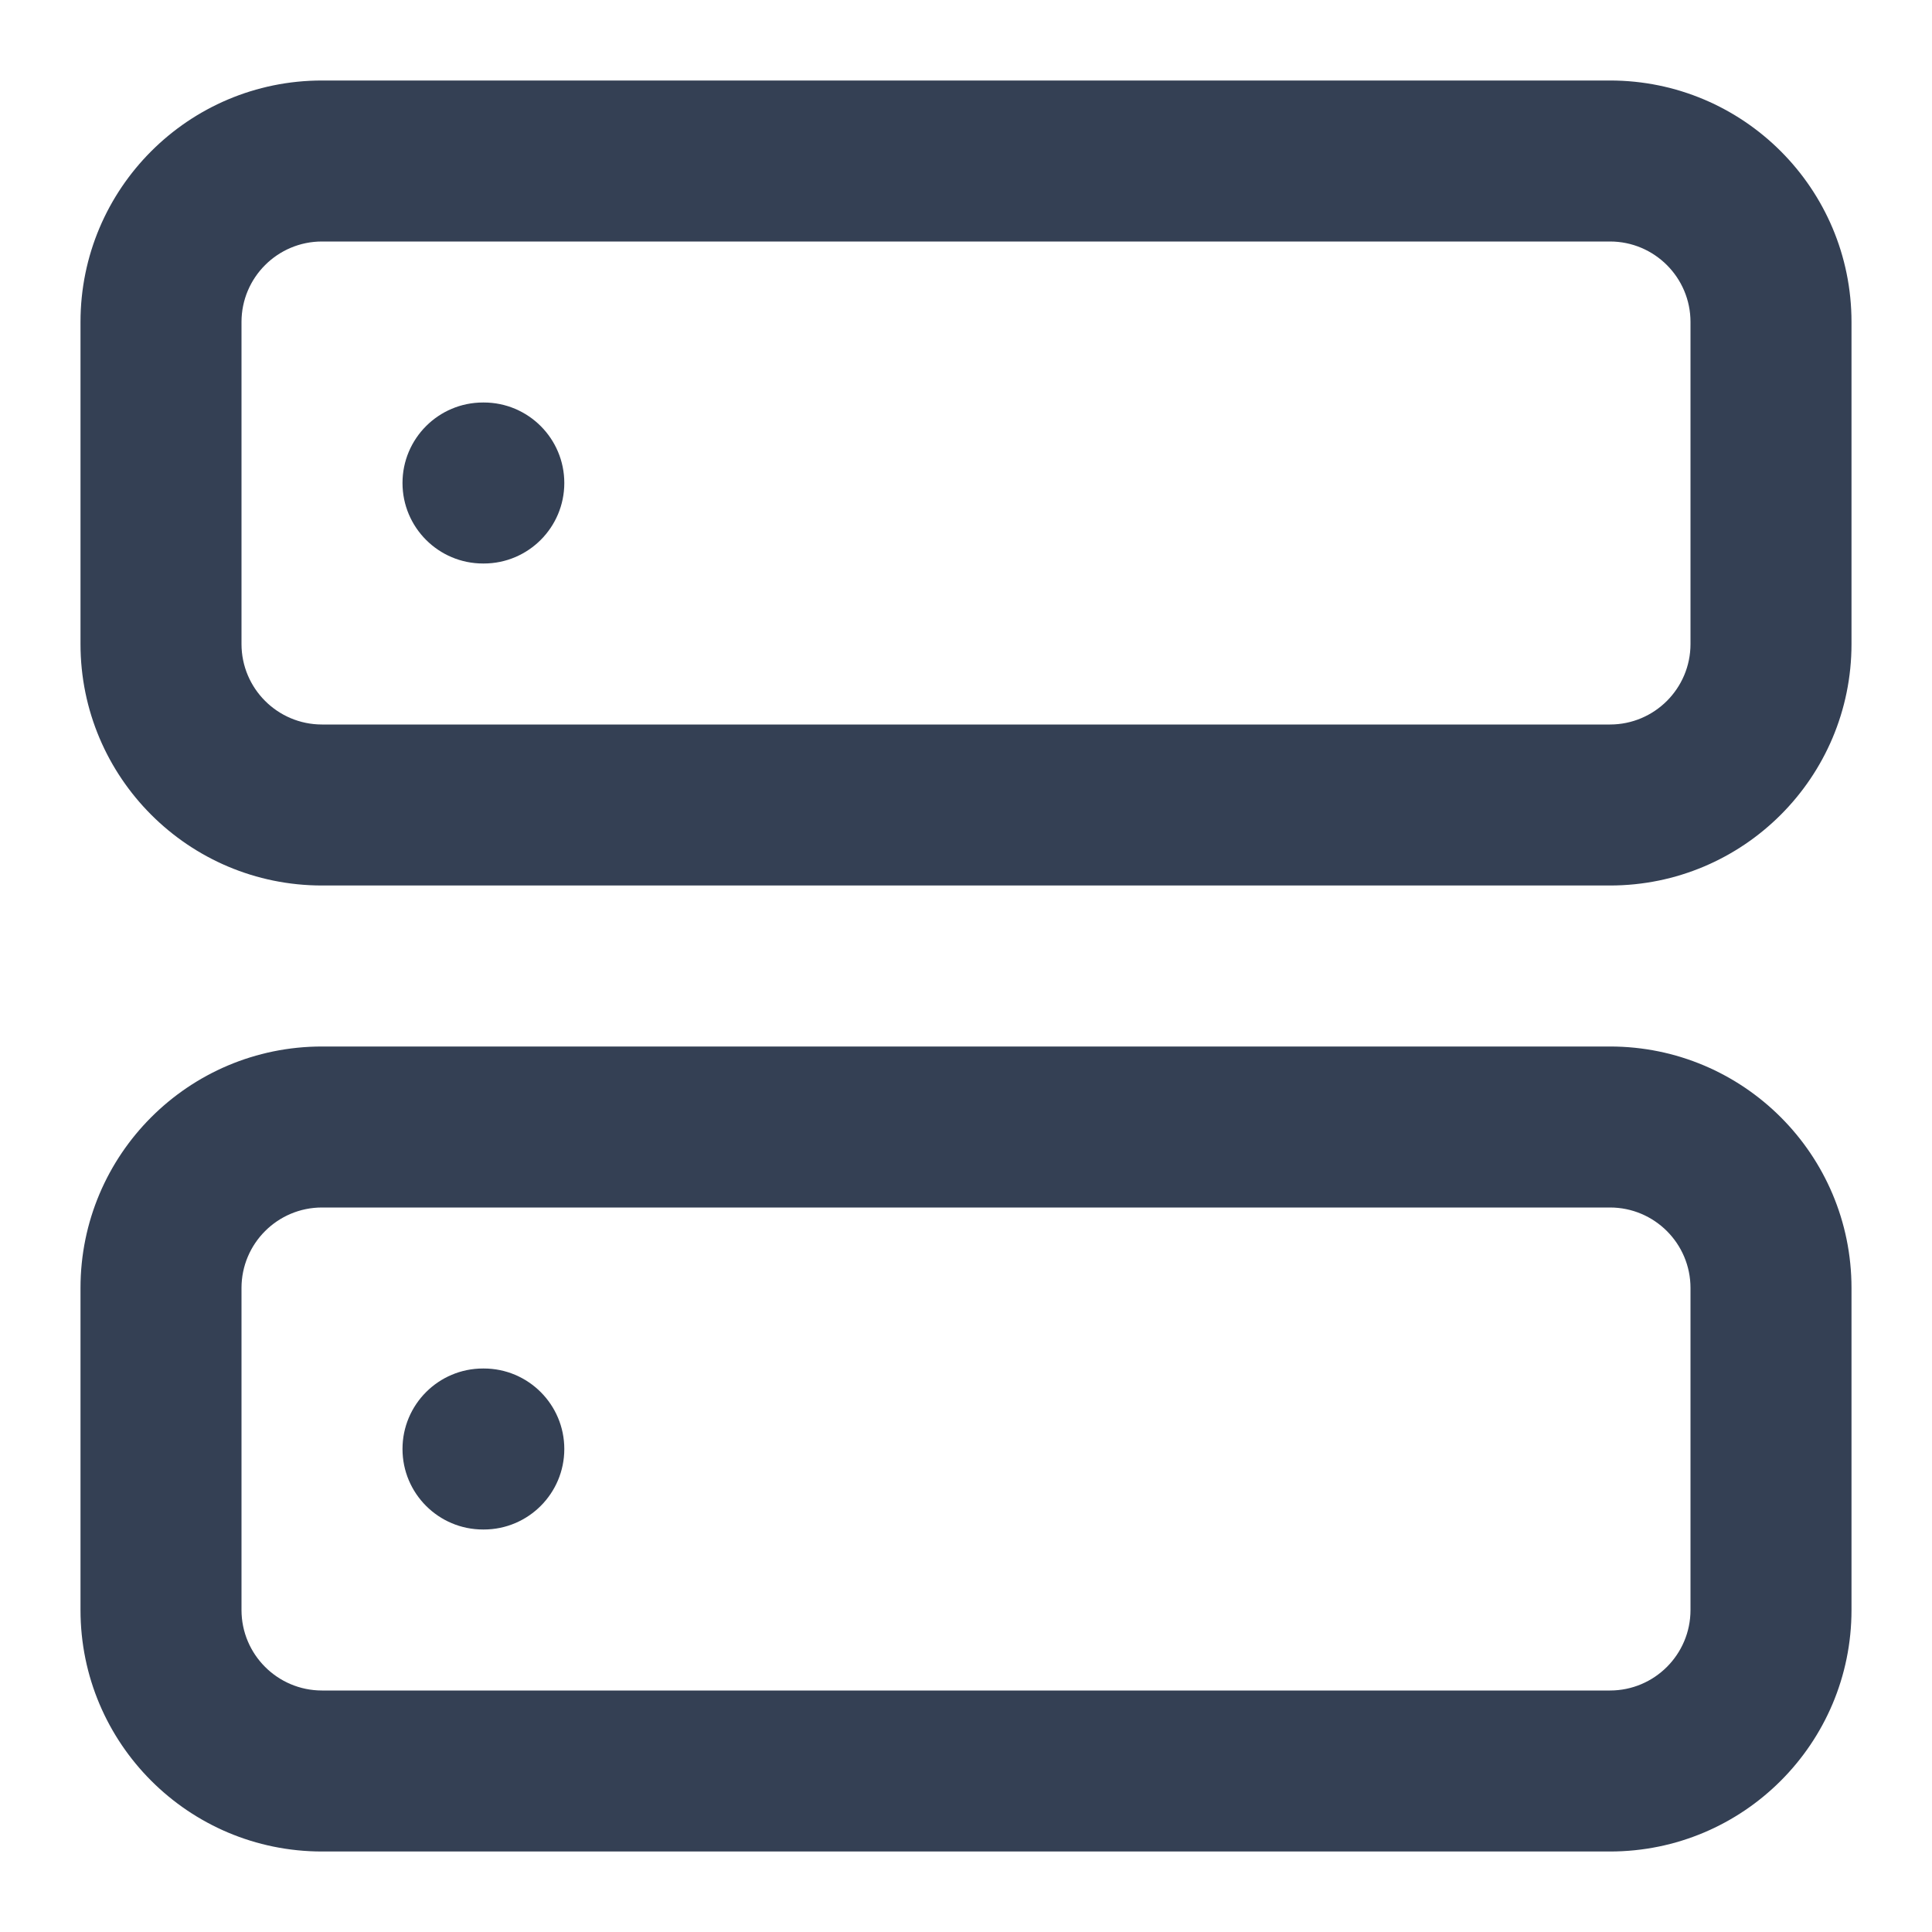 <svg width="24" height="24" viewBox="0 0 24 24" fill="none" xmlns="http://www.w3.org/2000/svg">
<path d="M6 5C5.448 5 5 5.448 5 6C5 6.552 5.448 7 6 7V5ZM6.01 7C6.562 7 7.01 6.552 7.01 6C7.01 5.448 6.562 5 6.01 5V7ZM6 17C5.448 17 5 17.448 5 18C5 18.552 5.448 19 6 19V17ZM6.01 19C6.562 19 7.01 18.552 7.01 18C7.01 17.448 6.562 17 6.01 17V19ZM4 3H20V1H4V3ZM20 3C20.552 3 21 3.448 21 4H23C23 2.343 21.657 1 20 1V3ZM21 4V8H23V4H21ZM21 8C21 8.552 20.552 9 20 9V11C21.657 11 23 9.657 23 8H21ZM20 9H4V11H20V9ZM4 9C3.448 9 3 8.552 3 8H1C1 9.657 2.343 11 4 11V9ZM3 8V4H1V8H3ZM3 4C3 3.448 3.448 3 4 3V1C2.343 1 1 2.343 1 4H3ZM4 15H20V13H4V15ZM20 15C20.552 15 21 15.448 21 16H23C23 14.343 21.657 13 20 13V15ZM21 16V20H23V16H21ZM21 20C21 20.552 20.552 21 20 21V23C21.657 23 23 21.657 23 20H21ZM20 21H4V23H20V21ZM4 21C3.448 21 3 20.552 3 20H1C1 21.657 2.343 23 4 23V21ZM3 20V16H1V20H3ZM3 16C3 15.448 3.448 15 4 15V13C2.343 13 1 14.343 1 16H3ZM6 7H6.01V5H6V7ZM6 19H6.01V17H6V19Z" fill="#344054"/>
</svg>
